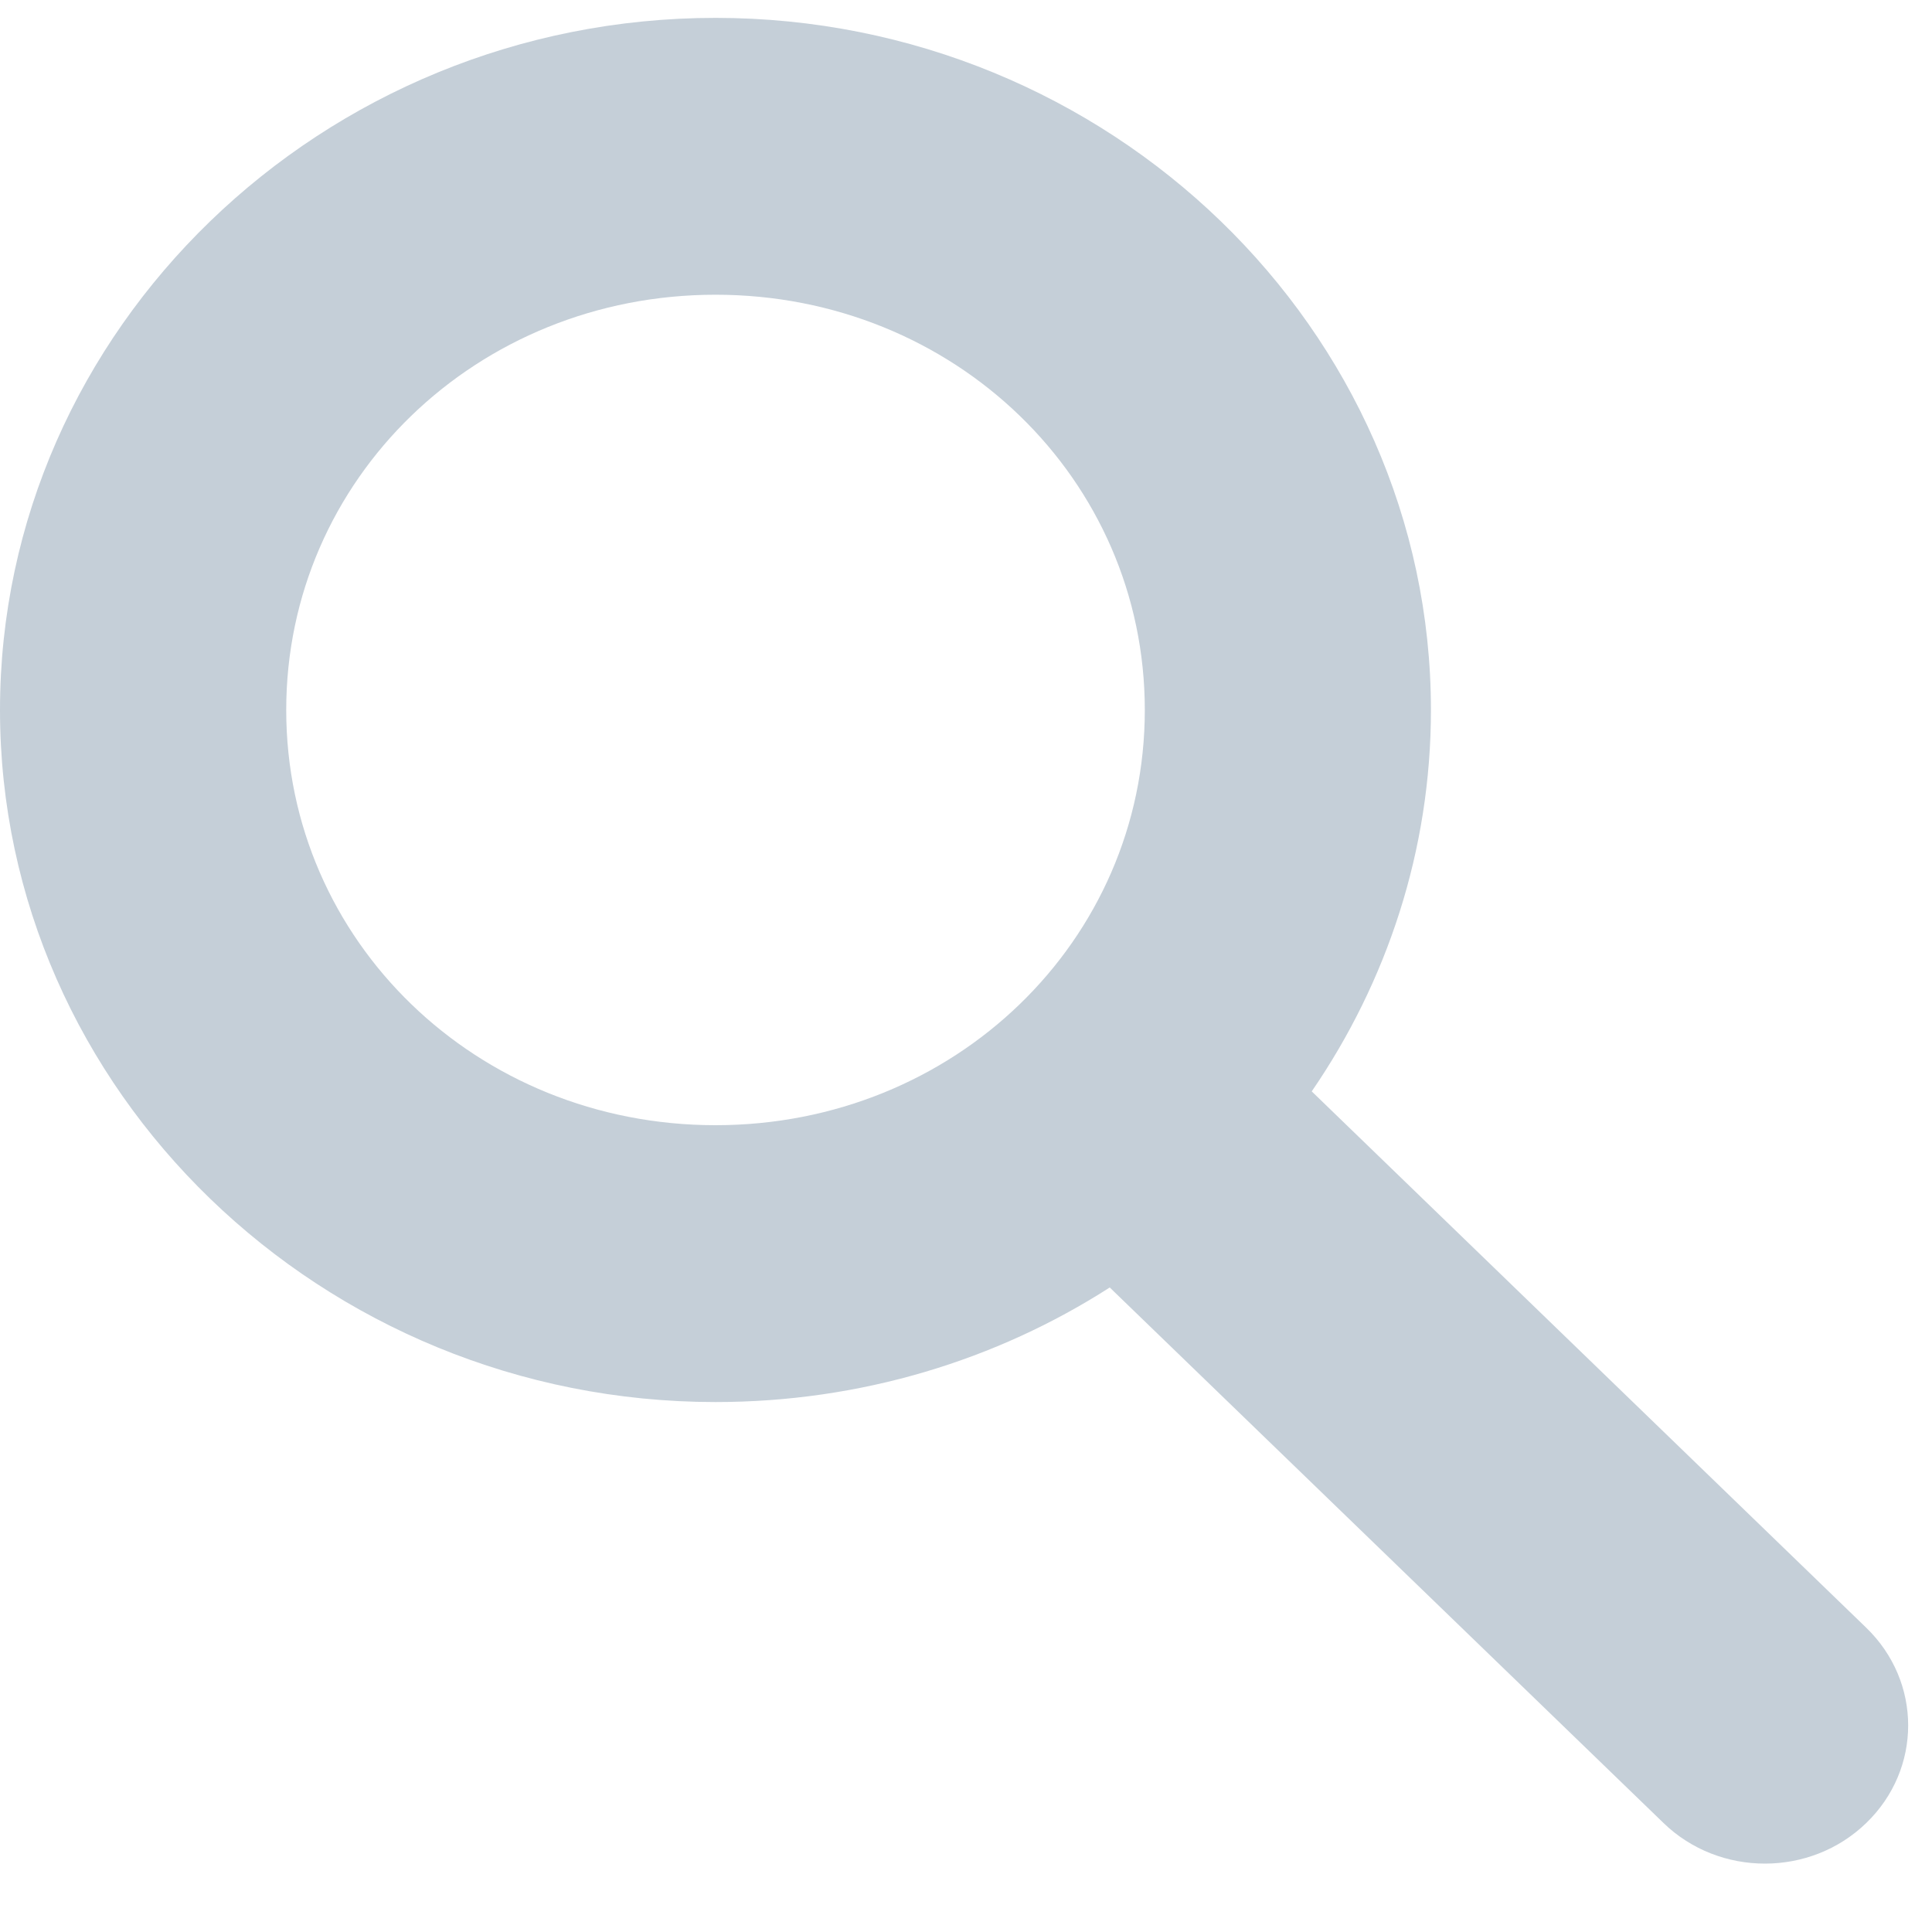 <svg width="20" height="20" viewBox="0 0 20 20" fill="none" xmlns="http://www.w3.org/2000/svg">
<path fill-rule="evenodd" clip-rule="evenodd" d="M0 7.35C0 3.41 3.334 0.185 7.407 0.185C11.48 0.185 14.813 3.41 14.813 7.35C14.813 8.804 14.357 10.164 13.579 11.298L19.319 16.85C19.898 17.41 19.898 18.313 19.319 18.872C18.741 19.432 17.799 19.432 17.221 18.872L11.488 13.328C10.316 14.08 8.911 14.514 7.407 14.514C3.334 14.514 0 11.29 0 7.35ZM11.851 7.35C11.851 4.959 9.879 3.051 7.407 3.051C4.935 3.051 2.963 4.959 2.963 7.35C2.963 9.741 4.935 11.648 7.407 11.648C9.879 11.648 11.851 9.741 11.851 7.35Z" fill="#C5CFD8"/>
</svg>
